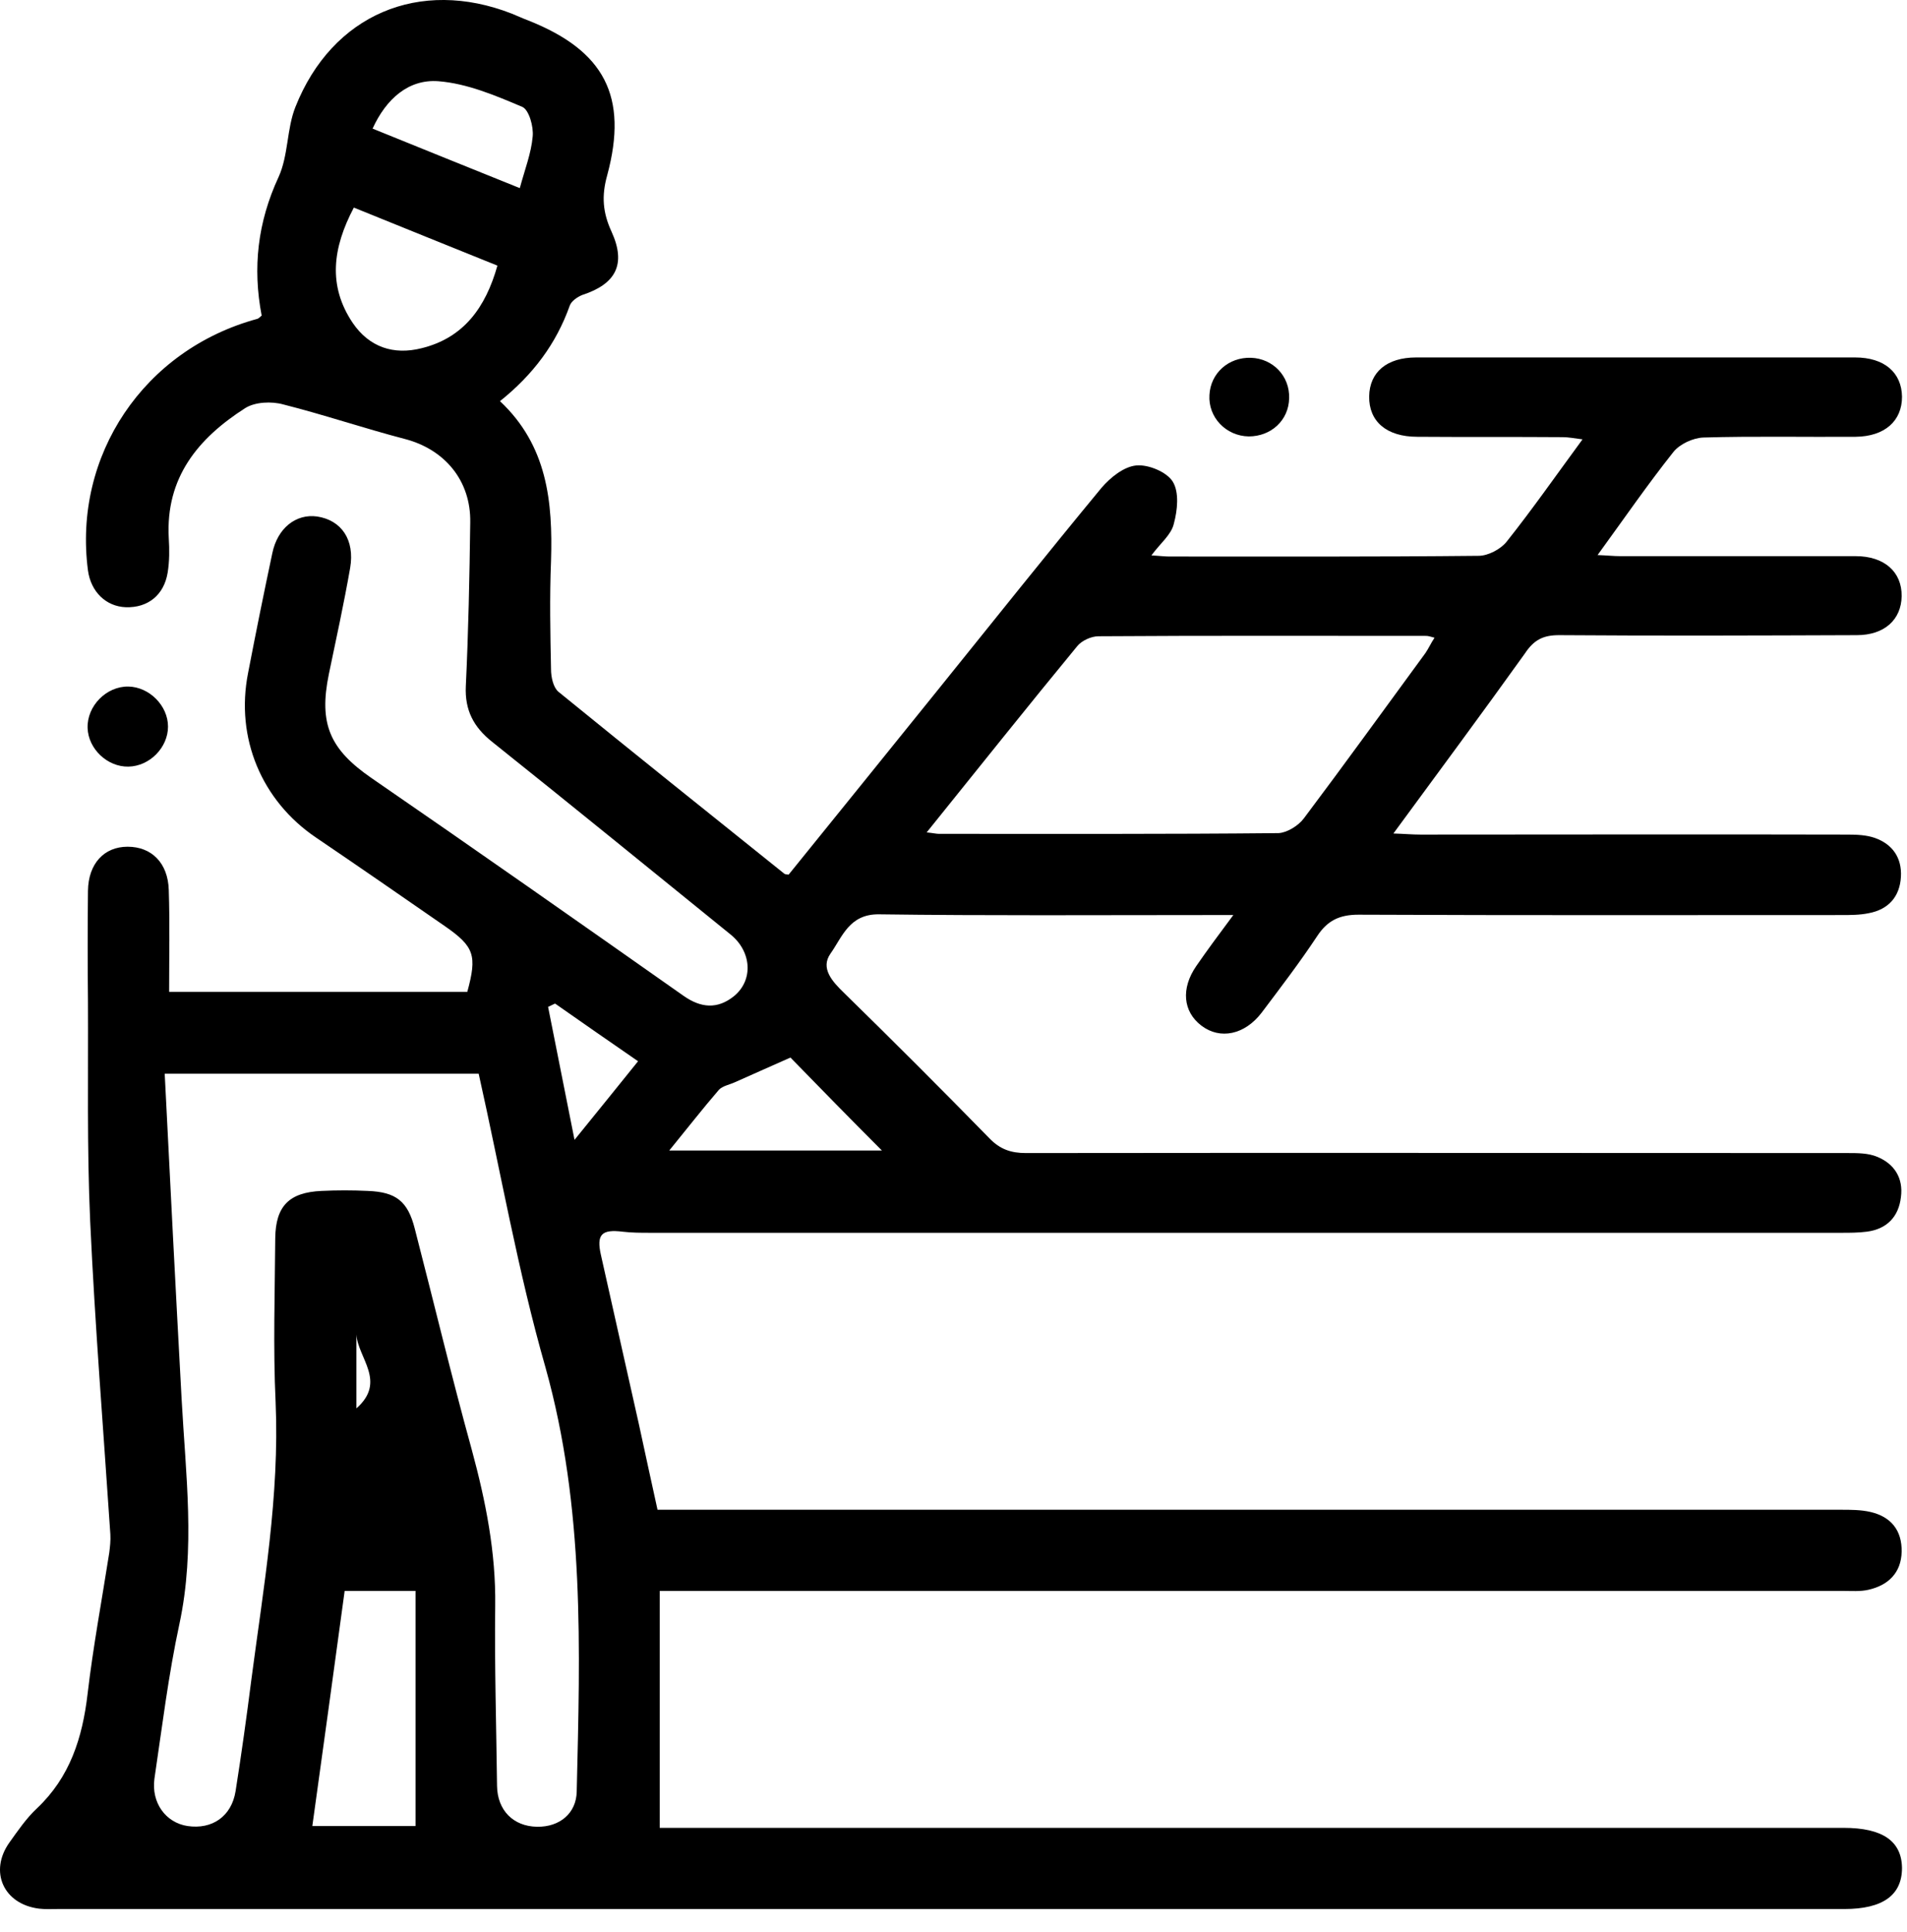 <svg xmlns="http://www.w3.org/2000/svg" width="78" height="79" viewBox="0 0 78 79" fill="none"><path d="M63.767 25.971C67.823 26.001 71.893 25.986 75.948 25.971C77.075 25.971 77.766 25.34 77.781 24.379C77.796 23.387 77.075 22.741 75.903 22.741C72.689 22.741 69.475 22.741 66.275 22.741C66.005 22.741 65.75 22.711 65.344 22.696C66.426 21.209 67.387 19.813 68.438 18.491C68.694 18.16 69.249 17.905 69.67 17.89C71.743 17.83 73.831 17.875 75.903 17.86C77.09 17.845 77.796 17.214 77.796 16.223C77.781 15.232 77.075 14.616 75.873 14.616C69.895 14.616 63.917 14.616 57.925 14.616C56.723 14.616 56.017 15.217 56.002 16.208C55.987 17.229 56.708 17.86 57.97 17.86C59.952 17.875 61.935 17.86 63.917 17.875C64.143 17.875 64.383 17.92 64.728 17.965C63.647 19.437 62.671 20.834 61.619 22.156C61.379 22.456 60.868 22.727 60.478 22.727C56.257 22.771 52.037 22.756 47.831 22.756C47.621 22.756 47.426 22.727 47.095 22.711C47.456 22.216 47.906 21.87 48.011 21.42C48.162 20.864 48.237 20.128 47.967 19.692C47.726 19.302 46.975 18.986 46.48 19.032C45.969 19.077 45.413 19.527 45.053 19.948C42.83 22.636 40.652 25.37 38.459 28.088C36.386 30.657 34.314 33.225 32.256 35.764C32.151 35.749 32.121 35.749 32.091 35.734C28.997 33.255 25.902 30.777 22.838 28.284C22.628 28.104 22.538 27.683 22.538 27.368C22.508 25.896 22.478 24.409 22.538 22.937C22.613 20.519 22.388 18.221 20.45 16.403C21.802 15.322 22.748 14.06 23.304 12.498C23.364 12.318 23.619 12.138 23.815 12.062C25.197 11.612 25.617 10.801 25.016 9.479C24.656 8.698 24.596 8.022 24.836 7.166C25.707 3.937 24.716 2.074 21.622 0.843C21.381 0.753 21.156 0.647 20.931 0.557C17.161 -0.915 13.586 0.587 12.084 4.372C11.724 5.274 11.799 6.355 11.393 7.241C10.537 9.089 10.327 10.951 10.703 12.904C10.627 12.964 10.582 13.024 10.522 13.039C5.881 14.3 2.982 18.626 3.598 23.327C3.718 24.198 4.334 24.799 5.145 24.829C6.046 24.859 6.707 24.334 6.857 23.417C6.933 22.952 6.933 22.471 6.903 22.006C6.767 19.527 8.104 17.92 10.027 16.689C10.432 16.433 11.108 16.403 11.589 16.538C13.256 16.959 14.893 17.515 16.56 17.95C18.182 18.371 19.264 19.647 19.234 21.36C19.204 23.598 19.159 25.835 19.053 28.058C19.008 29.035 19.369 29.726 20.12 30.326C23.394 32.94 26.638 35.583 29.883 38.212C30.739 38.903 30.829 40.074 30.018 40.735C29.342 41.276 28.666 41.216 27.96 40.72C23.71 37.731 19.474 34.757 15.193 31.813C13.496 30.642 13.031 29.605 13.451 27.563C13.752 26.121 14.067 24.679 14.322 23.222C14.518 22.066 13.962 21.27 12.97 21.119C12.099 20.999 11.348 21.6 11.138 22.621C10.793 24.244 10.462 25.881 10.147 27.518C9.621 30.176 10.703 32.745 12.925 34.247C14.698 35.448 16.455 36.665 18.212 37.881C19.399 38.708 19.519 39.068 19.114 40.555C15.088 40.555 11.078 40.555 6.918 40.555C6.918 39.083 6.948 37.746 6.903 36.394C6.872 35.283 6.197 34.622 5.22 34.622C4.259 34.622 3.613 35.313 3.598 36.425C3.583 37.941 3.583 39.443 3.598 40.96C3.613 43.949 3.553 46.938 3.688 49.927C3.884 54.193 4.229 58.458 4.514 62.739C4.529 62.994 4.499 63.25 4.469 63.49C4.169 65.412 3.808 67.335 3.583 69.258C3.373 71.06 2.862 72.667 1.51 73.944C1.075 74.349 0.729 74.86 0.384 75.341C-0.457 76.527 0.144 77.864 1.601 78.044C1.856 78.074 2.096 78.059 2.352 78.059C26.714 78.059 51.076 78.059 75.438 78.059C77.015 78.059 77.796 77.488 77.796 76.377C77.781 75.281 77 74.74 75.407 74.74C59.607 74.74 43.806 74.74 28.005 74.74C27.615 74.74 27.224 74.74 26.984 74.74C26.984 71.42 26.984 68.266 26.984 65.052C27.54 65.052 27.945 65.052 28.351 65.052C44.031 65.052 59.697 65.052 75.377 65.052C75.723 65.052 76.083 65.082 76.414 65.007C77.225 64.827 77.766 64.316 77.781 63.445C77.796 62.574 77.345 62.018 76.504 61.823C76.113 61.733 75.693 61.733 75.287 61.733C59.547 61.733 43.806 61.733 28.065 61.733C27.66 61.733 27.269 61.733 26.894 61.733C26.623 60.486 26.368 59.344 26.128 58.218C25.617 55.92 25.091 53.622 24.581 51.324C24.386 50.468 24.611 50.258 25.467 50.363C25.842 50.408 26.218 50.408 26.593 50.408C42.83 50.408 59.081 50.408 75.317 50.408C75.663 50.408 76.008 50.408 76.354 50.363C77.18 50.258 77.66 49.747 77.751 48.951C77.856 48.17 77.48 47.584 76.774 47.299C76.414 47.148 75.978 47.148 75.573 47.148C64.368 47.148 53.163 47.133 41.959 47.148C41.358 47.148 40.907 46.998 40.472 46.548C38.519 44.55 36.536 42.568 34.524 40.6C34.043 40.134 33.547 39.594 33.968 38.993C34.449 38.317 34.734 37.371 35.951 37.386C40.382 37.446 44.827 37.416 49.258 37.416C49.589 37.416 49.904 37.416 50.445 37.416C49.829 38.242 49.363 38.873 48.928 39.504C48.297 40.42 48.387 41.366 49.138 41.937C49.904 42.522 50.91 42.312 51.601 41.411C52.382 40.375 53.163 39.353 53.869 38.287C54.29 37.641 54.785 37.401 55.566 37.401C62.145 37.431 68.724 37.416 75.302 37.416C75.678 37.416 76.068 37.416 76.429 37.341C77.24 37.191 77.706 36.665 77.751 35.854C77.796 35.073 77.405 34.517 76.684 34.262C76.339 34.142 75.948 34.126 75.573 34.126C69.745 34.111 63.932 34.126 58.105 34.126C57.774 34.126 57.459 34.096 56.993 34.081C58.856 31.543 60.628 29.155 62.37 26.722C62.746 26.151 63.136 25.971 63.767 25.971ZM17.927 3.321C19.099 3.411 20.27 3.907 21.366 4.372C21.637 4.493 21.832 5.183 21.787 5.589C21.727 6.265 21.472 6.911 21.261 7.692C19.174 6.851 17.236 6.07 15.239 5.259C15.794 4.042 16.71 3.231 17.927 3.321ZM17.236 14.24C16.095 14.526 15.103 14.195 14.427 13.204C13.406 11.687 13.601 10.14 14.473 8.488C16.485 9.299 18.393 10.08 20.345 10.861C19.864 12.573 18.963 13.82 17.236 14.24ZM16.996 74.665C15.659 74.665 14.262 74.665 12.775 74.665C13.226 71.435 13.661 68.251 14.097 65.052C15.073 65.052 15.944 65.052 16.996 65.052C16.996 68.236 16.996 71.42 16.996 74.665ZM14.578 57.587C14.578 56.521 14.578 55.545 14.578 54.568C14.638 55.529 15.824 56.491 14.578 57.587ZM23.589 73.253C23.574 74.139 22.899 74.71 21.967 74.695C20.991 74.68 20.345 74.019 20.33 73.028C20.3 70.579 20.225 68.116 20.255 65.668C20.285 63.475 19.865 61.372 19.294 59.27C18.468 56.281 17.747 53.262 16.966 50.243C16.68 49.116 16.2 48.741 15.043 48.696C14.412 48.666 13.782 48.666 13.151 48.696C11.829 48.756 11.273 49.311 11.258 50.633C11.243 52.871 11.168 55.109 11.273 57.332C11.438 61.162 10.778 64.902 10.282 68.672C10.087 70.204 9.876 71.721 9.636 73.238C9.471 74.274 8.675 74.815 7.669 74.665C6.782 74.529 6.182 73.719 6.317 72.727C6.632 70.609 6.888 68.492 7.338 66.404C7.999 63.325 7.593 60.276 7.428 57.197C7.188 52.811 6.963 48.41 6.737 43.904C11.198 43.904 15.359 43.904 19.579 43.904C20.48 47.93 21.186 51.985 22.313 55.92C23.92 61.658 23.725 67.44 23.589 73.253ZM23.499 46.608C23.094 44.595 22.763 42.883 22.418 41.171C22.508 41.126 22.613 41.081 22.703 41.035C23.815 41.817 24.926 42.583 26.098 43.394C25.272 44.415 24.491 45.391 23.499 46.608ZM36.071 47.043C33.322 47.043 30.423 47.043 27.374 47.043C28.11 46.142 28.741 45.331 29.402 44.565C29.552 44.4 29.838 44.355 30.063 44.25C30.829 43.904 31.595 43.574 32.331 43.243C33.547 44.49 34.824 45.797 36.071 47.043ZM58.3 26.707C56.648 28.96 55.011 31.228 53.328 33.466C53.103 33.766 52.638 34.051 52.292 34.066C47.666 34.111 43.04 34.096 38.414 34.096C38.294 34.096 38.189 34.066 37.903 34.036C40.021 31.408 42.019 28.9 44.061 26.421C44.242 26.196 44.632 26.016 44.932 26.016C49.393 25.986 53.869 26.001 58.33 26.001C58.42 26.001 58.51 26.031 58.675 26.076C58.525 26.301 58.435 26.511 58.3 26.707Z" fill="black"></path><path d="M5.25 31.347C6.121 31.332 6.872 30.566 6.872 29.71C6.872 28.854 6.106 28.088 5.25 28.073C4.349 28.058 3.553 28.869 3.583 29.77C3.613 30.626 4.394 31.362 5.25 31.347Z" fill="black"></path><path d="M51.076 17.845C51.992 17.845 52.713 17.184 52.728 16.283C52.758 15.381 52.067 14.66 51.166 14.63C50.25 14.6 49.514 15.261 49.469 16.147C49.409 17.064 50.145 17.83 51.076 17.845Z" fill="black"></path></svg>